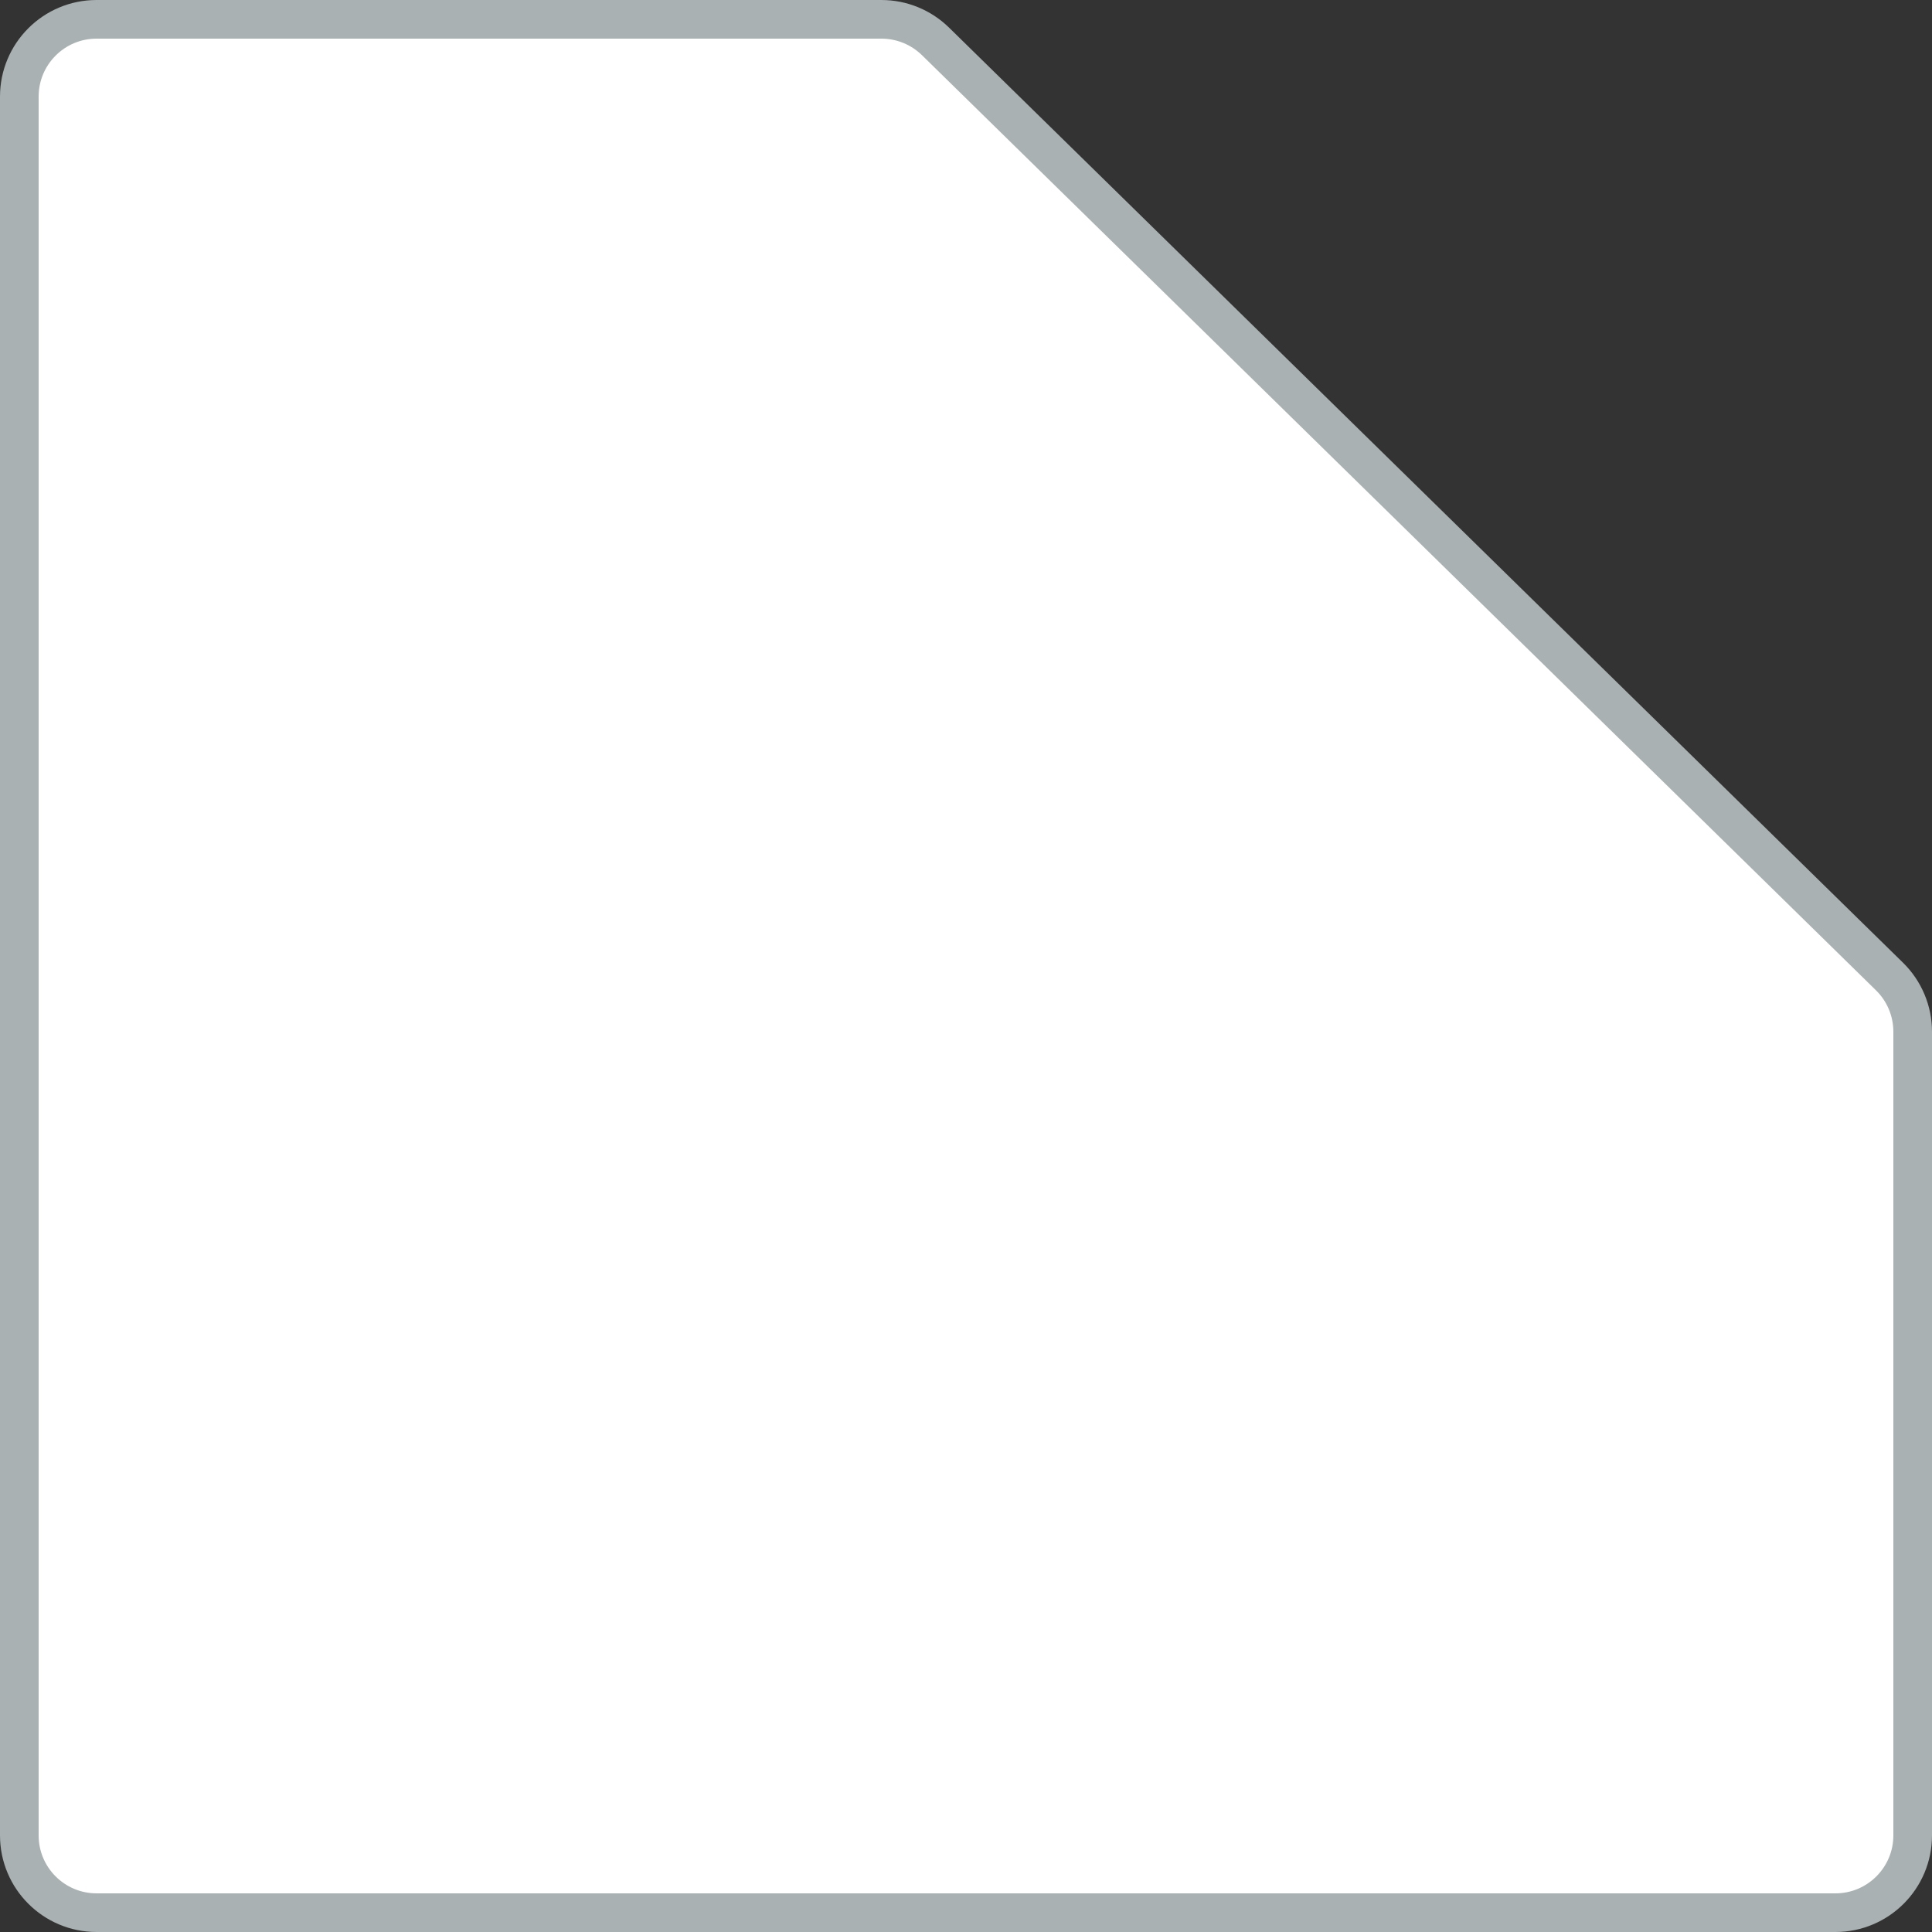 <svg width="100" height="100" viewBox="0 0 100 100" fill="none" xmlns="http://www.w3.org/2000/svg">
<rect x="0" y="0" width="100" height="100" fill="#333333" stroke="none"/>
<path d="M1 5C1 2.791 2.791 1 5 1H45.622C46.669 1 47.674 1.411 48.422 2.143L97.8 50.544C98.567 51.296 99 52.325 99 53.4V95C99 97.209 97.209 99 95 99H5C2.791 99 1 97.209 1 95V5Z" fill="white" stroke="#AAB1B2" stroke-width="2" stroke-linecap="round" stroke-linejoin="round"/>
</svg>

